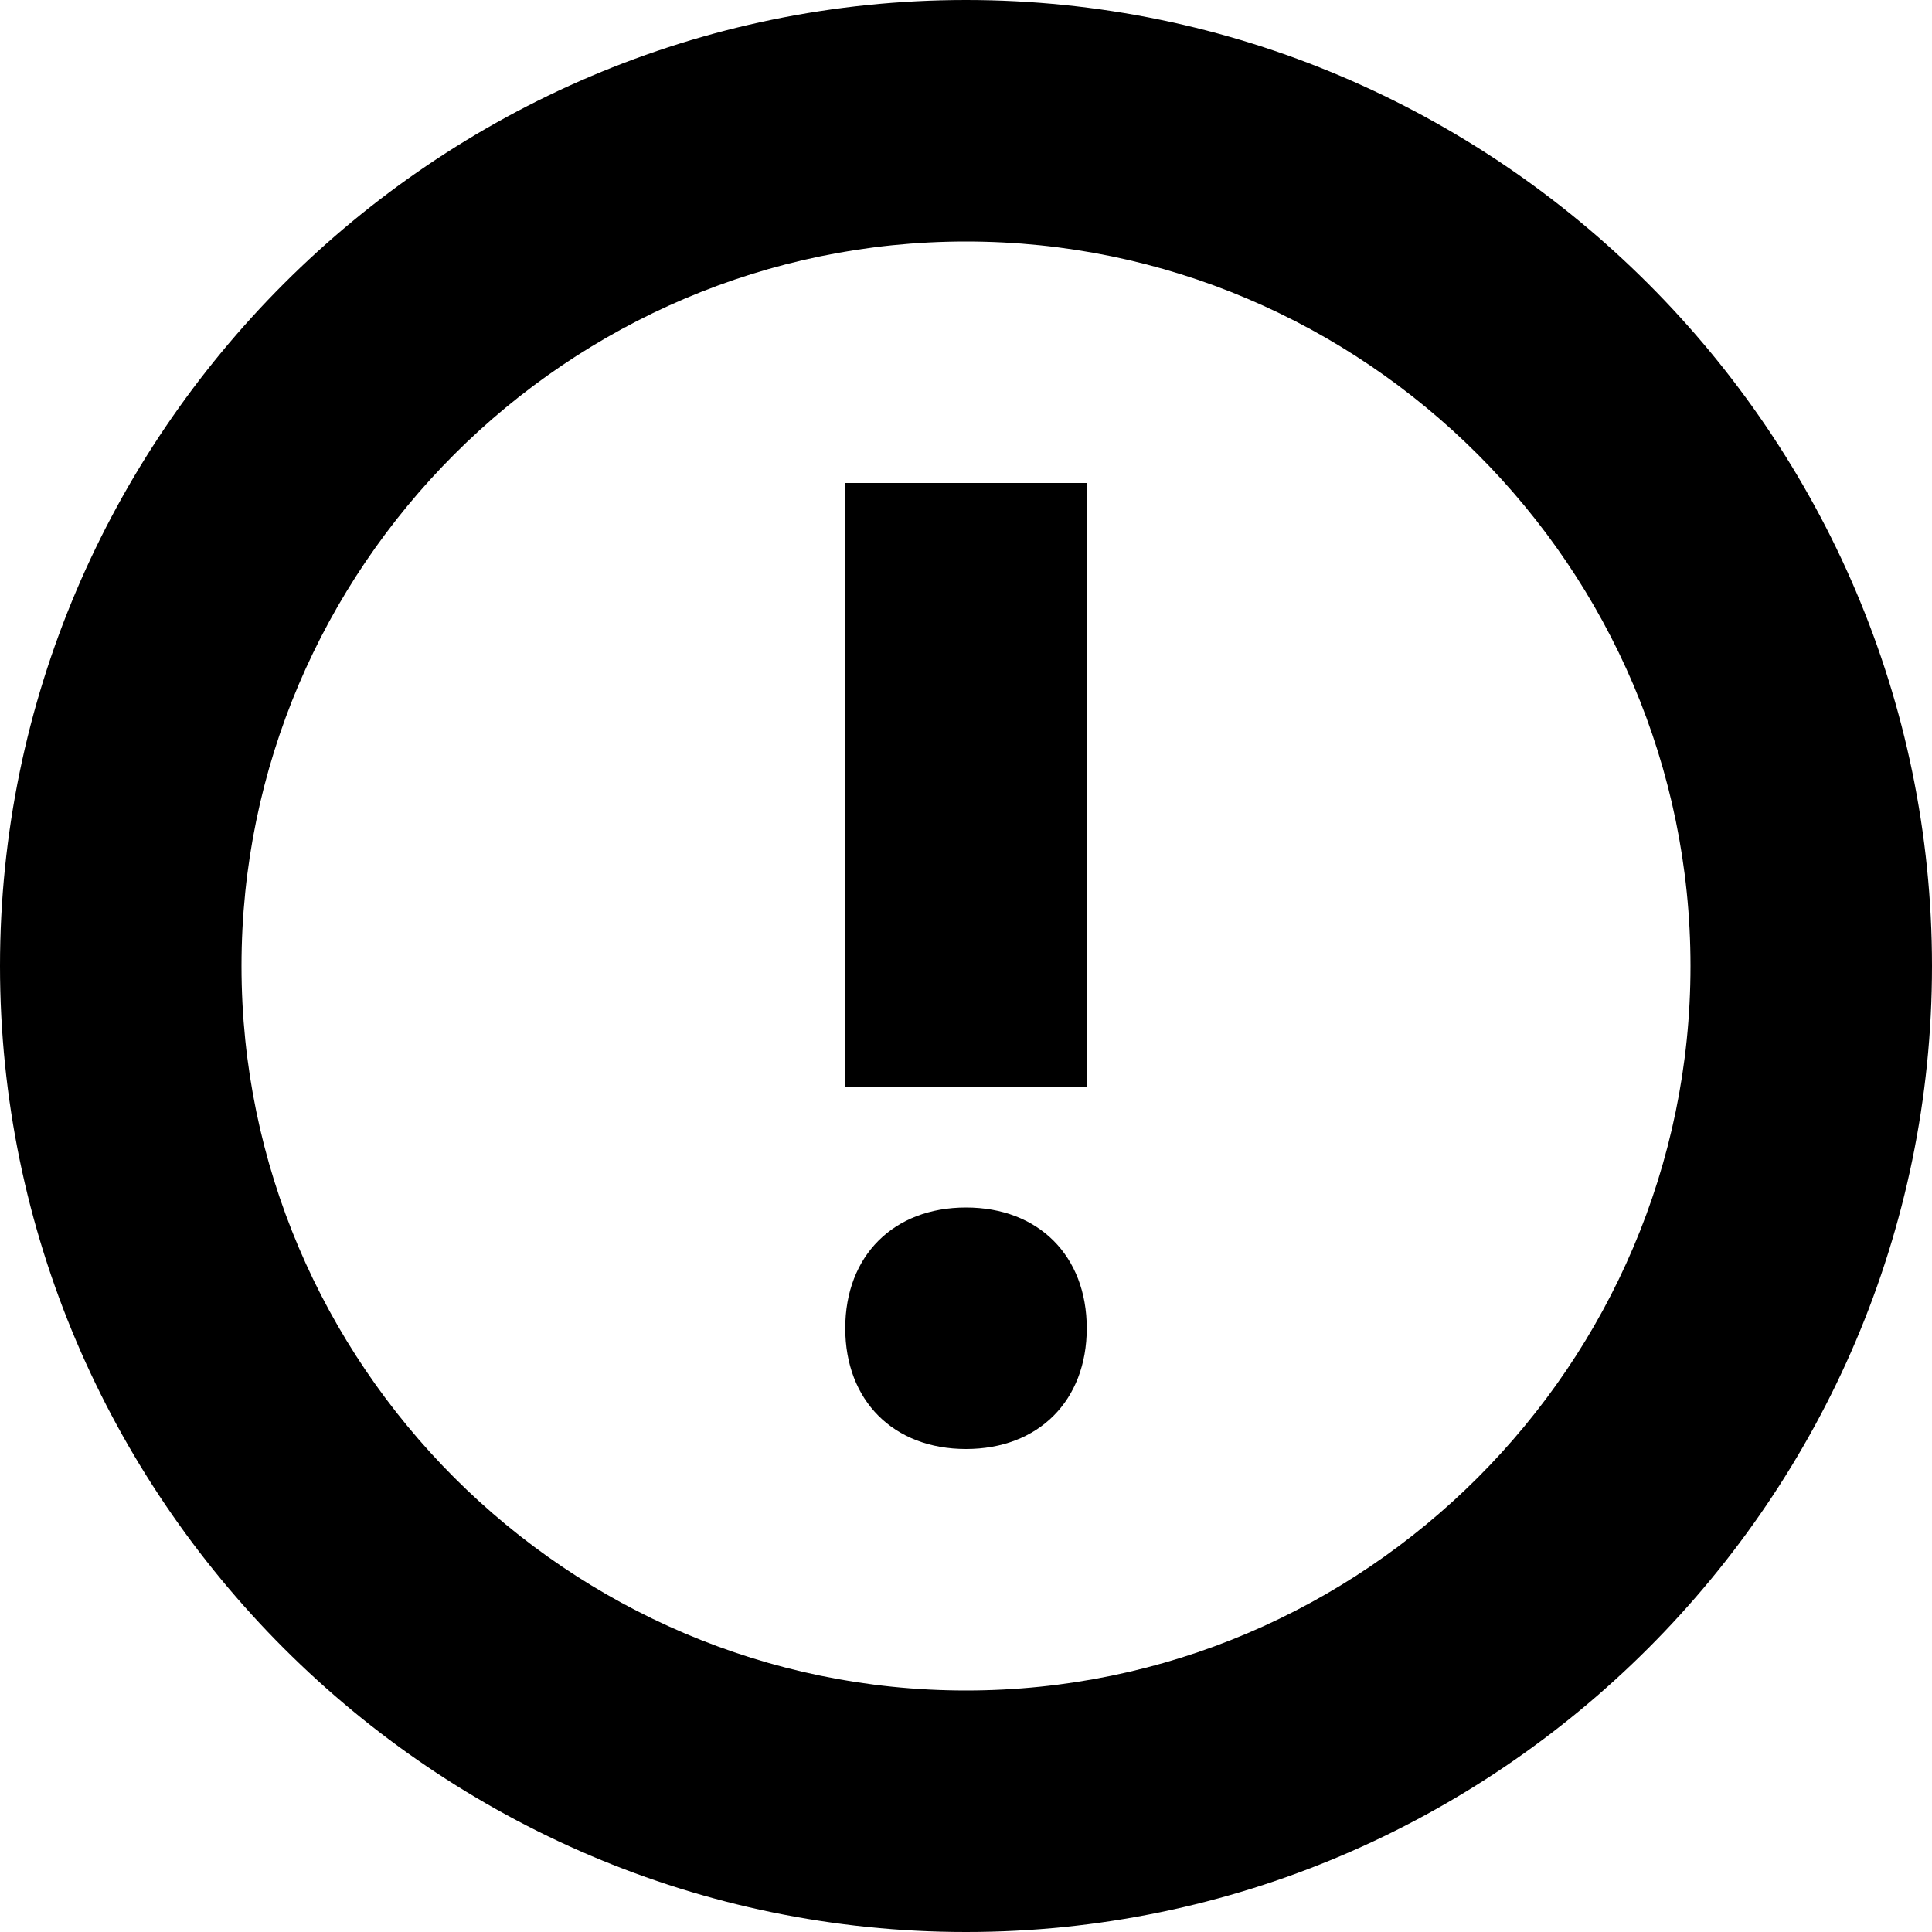 <svg id="Layer_1" xmlns="http://www.w3.org/2000/svg" version="1.1" viewBox="0 0 16 16">
  
  <defs>
    <style>
      .st0 {
        fill-rule: evenodd;
      }
    </style>
  </defs>
  <path class="st0" d="M8,16c4.4,0,8-3.6,8-8S12.4,0,8,0,0,3.6,0,8s3.6,8,8,8ZM8,14c3.3,0,6-2.7,6-6s-2.7-6-6-6-6,2.7-6,6,2.7,6,6,6ZM8,12c.6,0,1-.4,1-1s-.4-1-1-1-1,.4-1,1,.4,1,1,1ZM7,4h2v5h-2v-5Z"></path>
</svg>